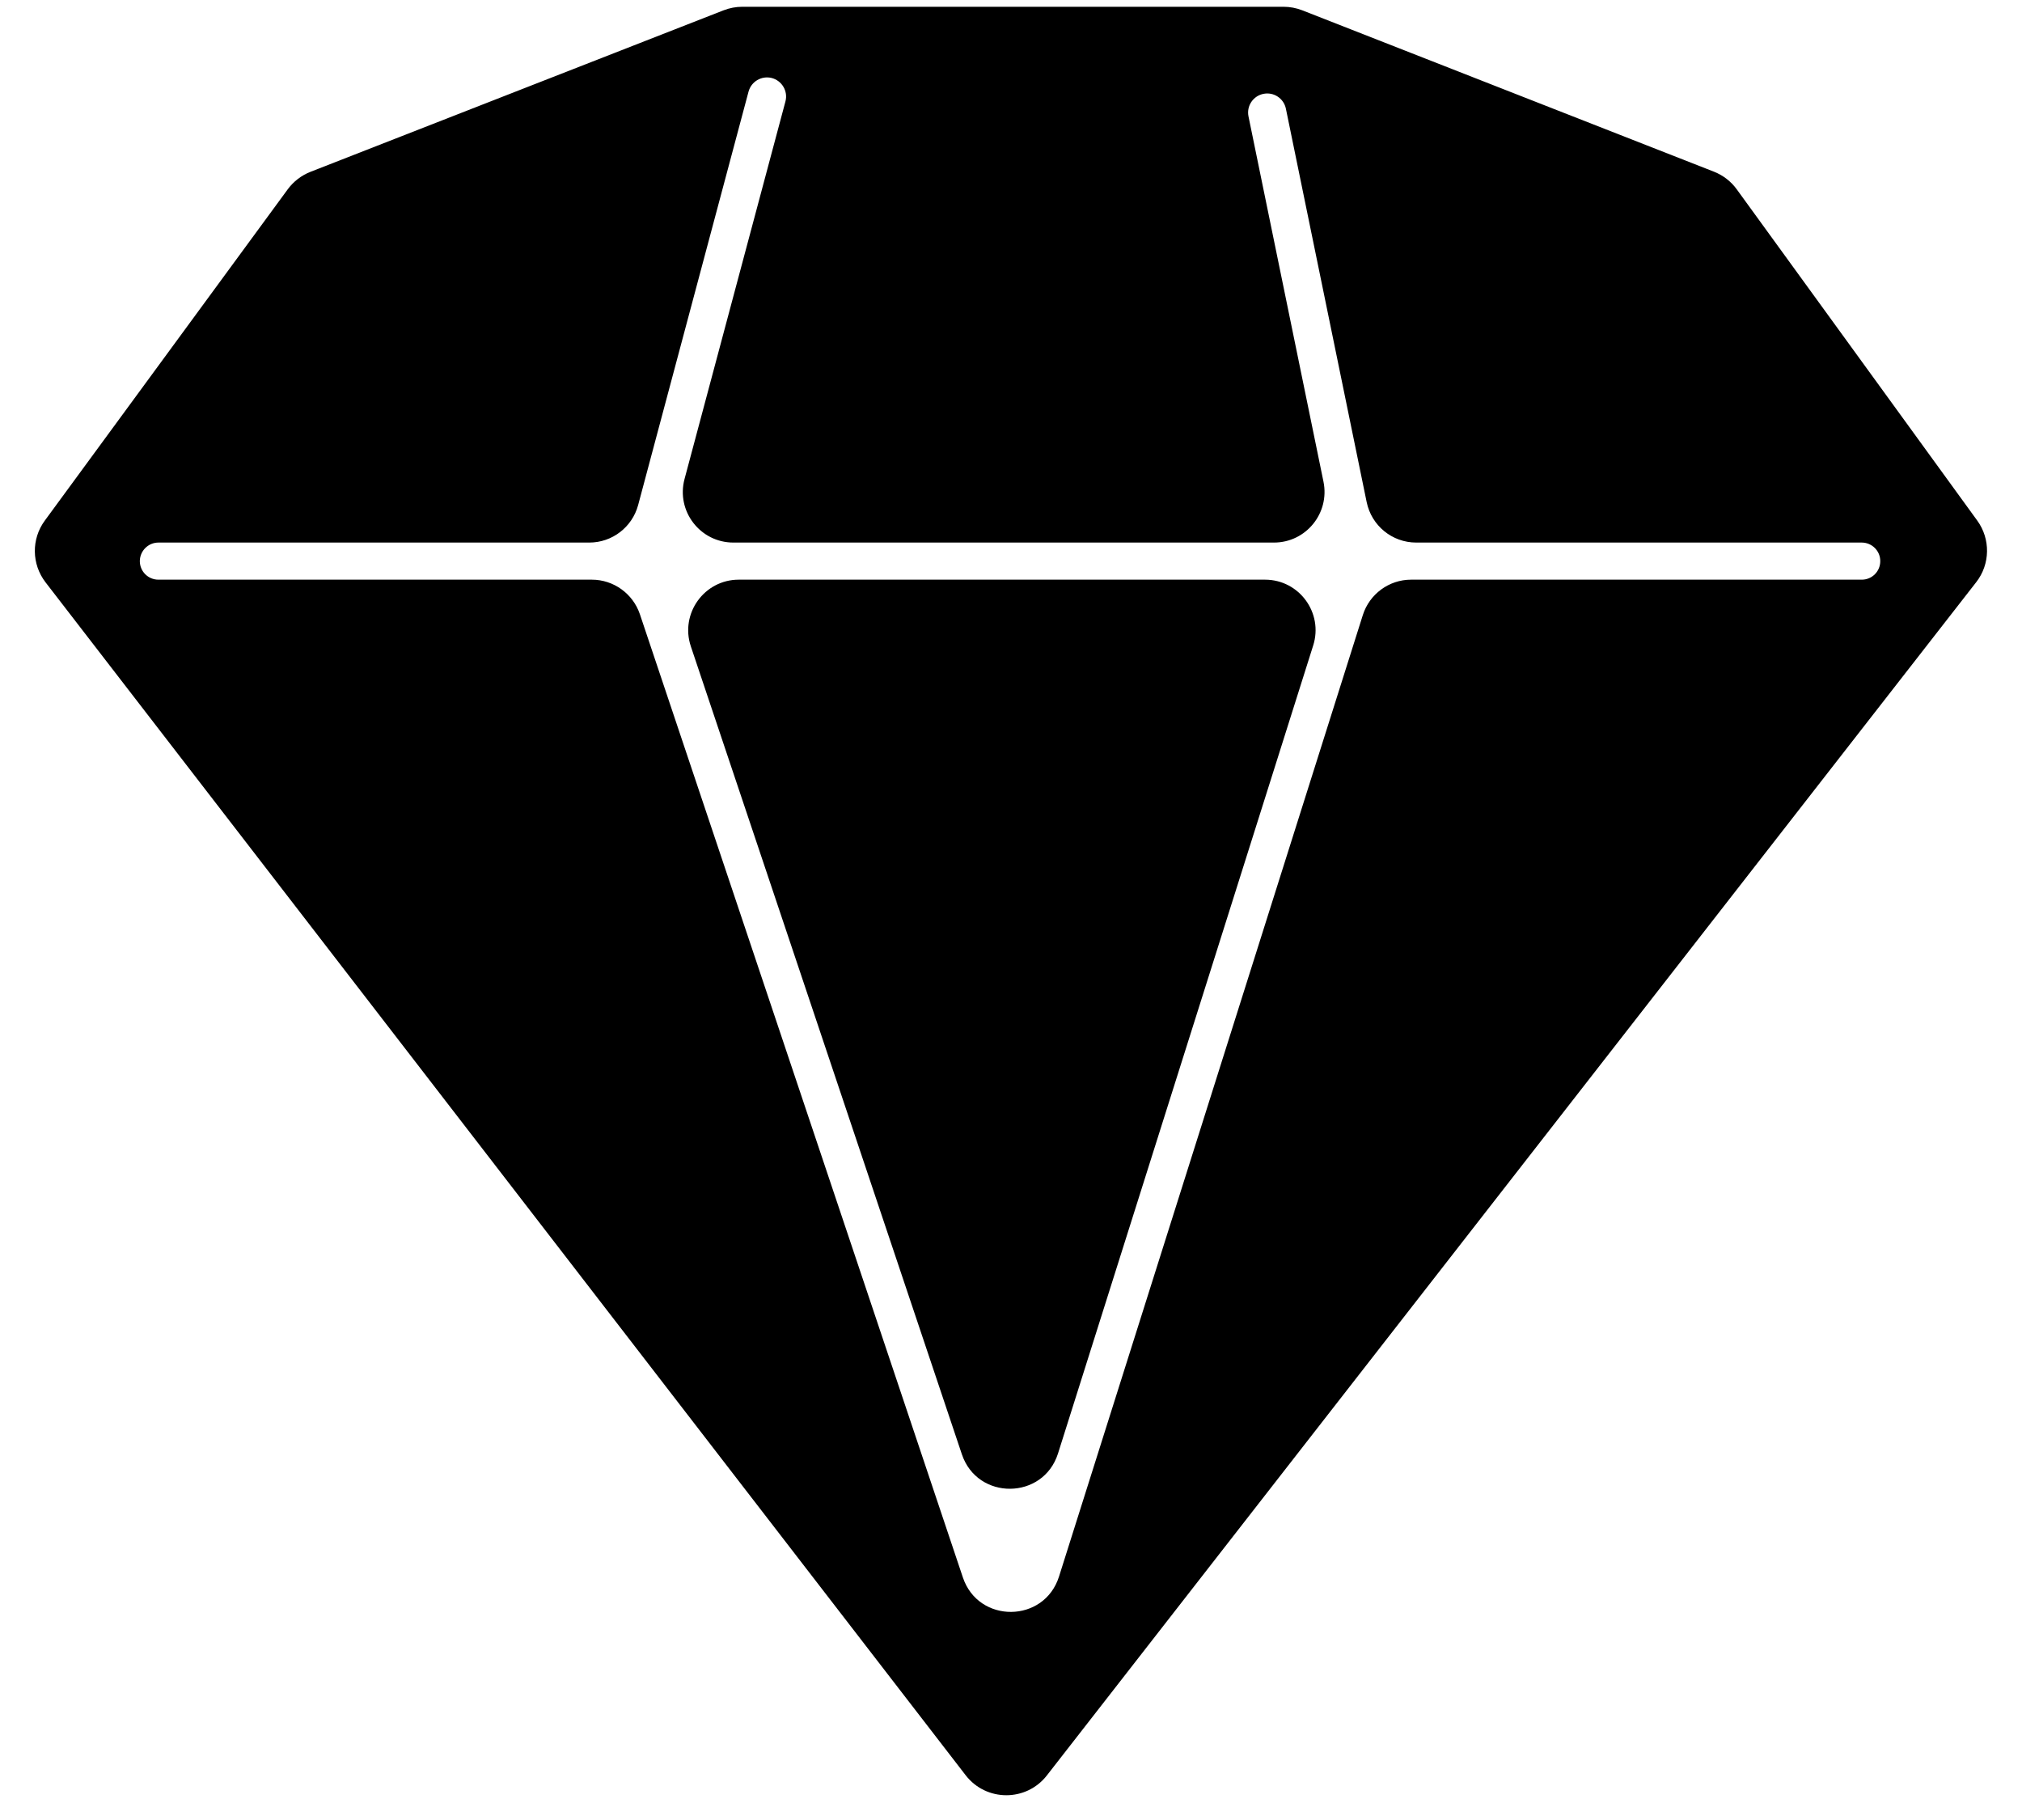 <?xml version="1.0" encoding="UTF-8"?> <svg xmlns="http://www.w3.org/2000/svg" width="20" height="18" viewBox="0 0 20 18" fill="none"><path fill-rule="evenodd" clip-rule="evenodd" d="M9.552 17.558C9.755 17.82 10.151 17.821 10.355 17.559L19.547 5.758C19.686 5.58 19.69 5.331 19.557 5.148L17.179 1.873C17.122 1.794 17.044 1.734 16.953 1.698L12.881 0.102C12.822 0.079 12.759 0.067 12.696 0.067L7.342 0.067C7.279 0.067 7.216 0.079 7.157 0.102L3.072 1.699C2.982 1.734 2.904 1.794 2.847 1.871L0.443 5.149C0.309 5.331 0.312 5.58 0.451 5.76L9.552 17.558ZM5.854 5.733C6.069 5.733 6.26 5.871 6.329 6.074L9.524 15.601C9.678 16.06 10.329 16.054 10.475 15.592L13.48 6.083C13.546 5.875 13.739 5.733 13.957 5.733H18.415C18.516 5.733 18.598 5.652 18.598 5.55C18.599 5.449 18.516 5.366 18.415 5.366L14.008 5.366C13.77 5.366 13.566 5.199 13.518 4.966L12.719 1.075C12.698 0.973 12.599 0.908 12.498 0.928C12.395 0.948 12.328 1.048 12.349 1.151L13.091 4.765C13.154 5.075 12.918 5.366 12.601 5.366H7.254C6.925 5.366 6.686 5.054 6.771 4.737L7.769 1.003C7.796 0.901 7.734 0.797 7.632 0.771C7.532 0.747 7.431 0.806 7.404 0.906L6.312 4.995C6.253 5.214 6.055 5.366 5.829 5.366H1.567C1.466 5.366 1.384 5.448 1.383 5.549C1.383 5.651 1.465 5.733 1.567 5.733H5.854ZM7.307 5.733C6.966 5.733 6.725 6.068 6.833 6.392L9.514 14.383C9.668 14.842 10.319 14.836 10.465 14.375L12.989 6.384C13.091 6.062 12.851 5.733 12.513 5.733H7.307Z" fill="black"></path></svg> 